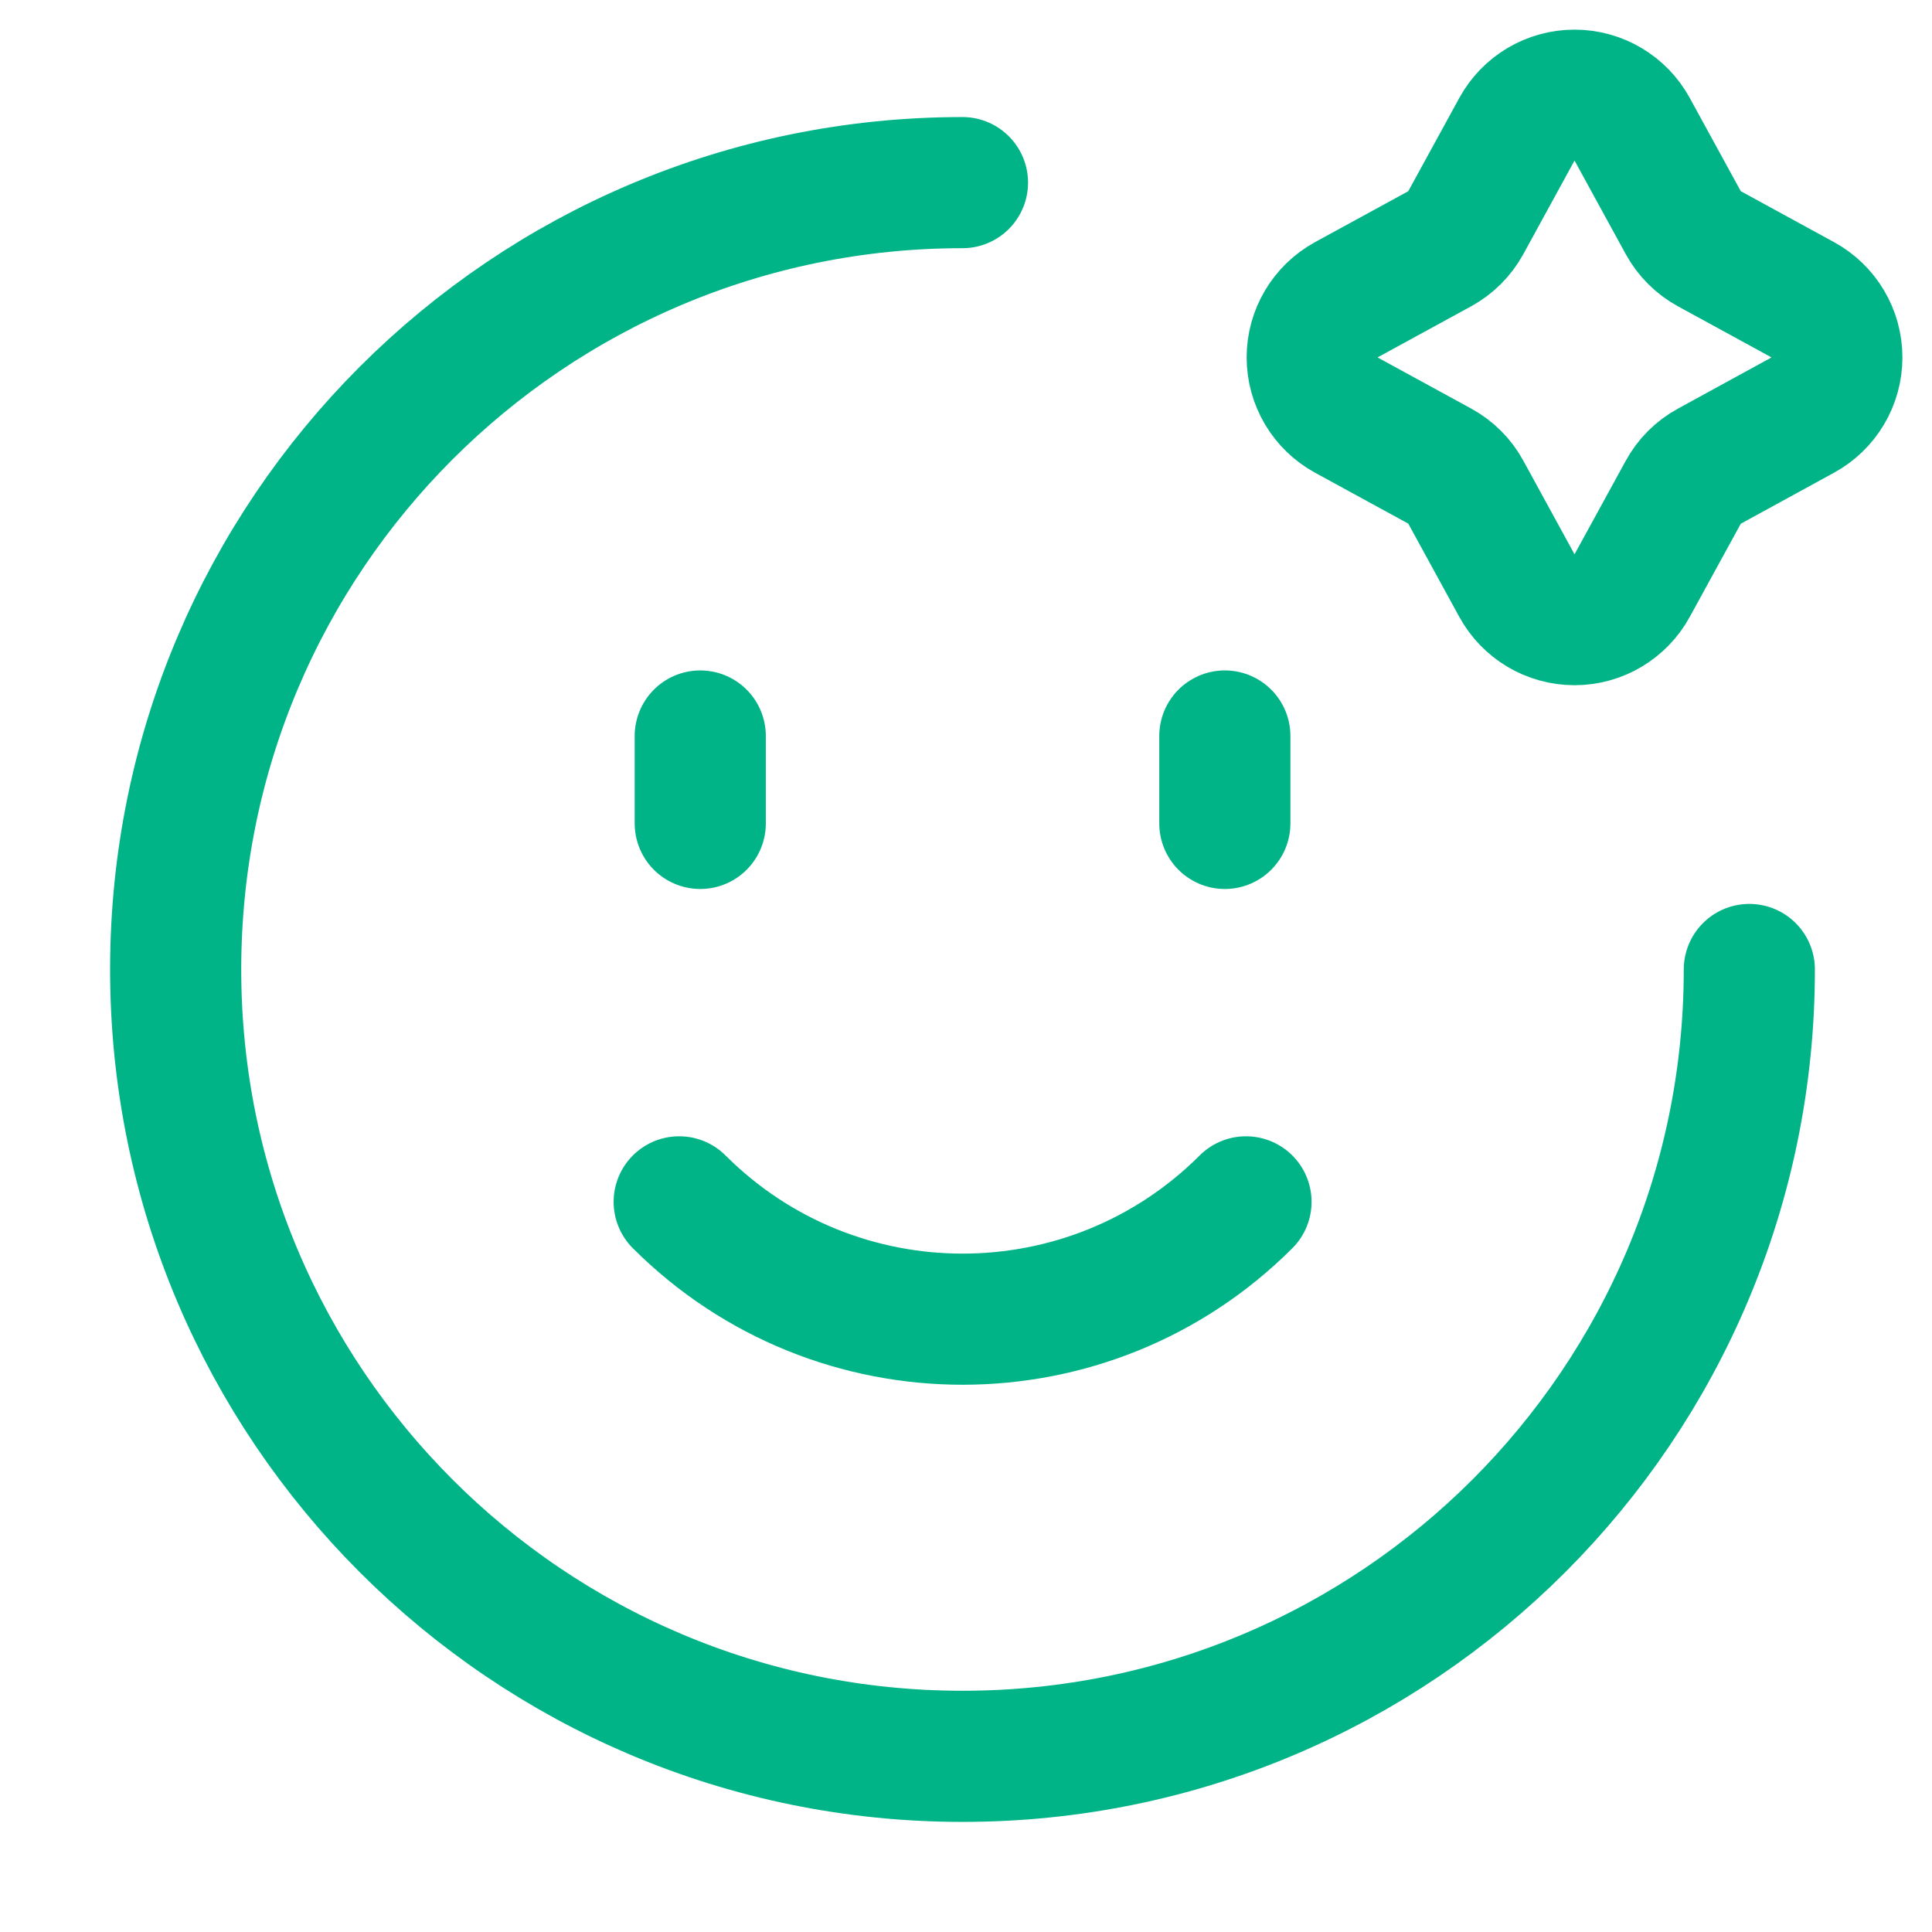 <?xml version="1.0" encoding="UTF-8"?> <svg xmlns="http://www.w3.org/2000/svg" width="40" height="40" viewBox="0 0 40 40" fill="none"><path d="M36.218 20.072C36.218 29.069 28.925 36.363 19.927 36.363C10.93 36.363 3.637 29.069 3.637 20.072C3.637 11.075 10.93 3.781 19.927 3.781" stroke="#00B487" stroke-width="2.715" stroke-linecap="round" stroke-linejoin="round"></path><path fill-rule="evenodd" clip-rule="evenodd" d="M31.404 2.68C31.643 2.243 32.101 1.971 32.599 1.971C33.097 1.971 33.555 2.243 33.794 2.68L34.849 4.608C34.974 4.837 35.163 5.026 35.392 5.151L37.32 6.204C37.758 6.443 38.03 6.901 38.03 7.4C38.03 7.899 37.758 8.357 37.32 8.596L35.392 9.651C35.162 9.775 34.974 9.964 34.849 10.194L33.794 12.12C33.555 12.557 33.097 12.829 32.599 12.829C32.101 12.829 31.643 12.557 31.404 12.12L30.349 10.192C30.225 9.962 30.036 9.774 29.806 9.649L27.878 8.596C27.441 8.357 27.168 7.899 27.168 7.4C27.168 6.901 27.441 6.443 27.878 6.204L29.806 5.151C30.035 5.026 30.224 4.837 30.349 4.608L31.404 2.68Z" stroke="#00B487" stroke-width="2.715" stroke-linecap="round" stroke-linejoin="round"></path><path d="M14.498 15.238V17.048" stroke="#00B487" stroke-width="2.715" stroke-linecap="round" stroke-linejoin="round"></path><path d="M25.359 15.238V17.048" stroke="#00B487" stroke-width="2.715" stroke-linecap="round" stroke-linejoin="round"></path><path d="M25.797 24.883C22.556 28.122 17.304 28.122 14.062 24.883" stroke="#00B487" stroke-width="2.715" stroke-linecap="round" stroke-linejoin="round"></path></svg> 